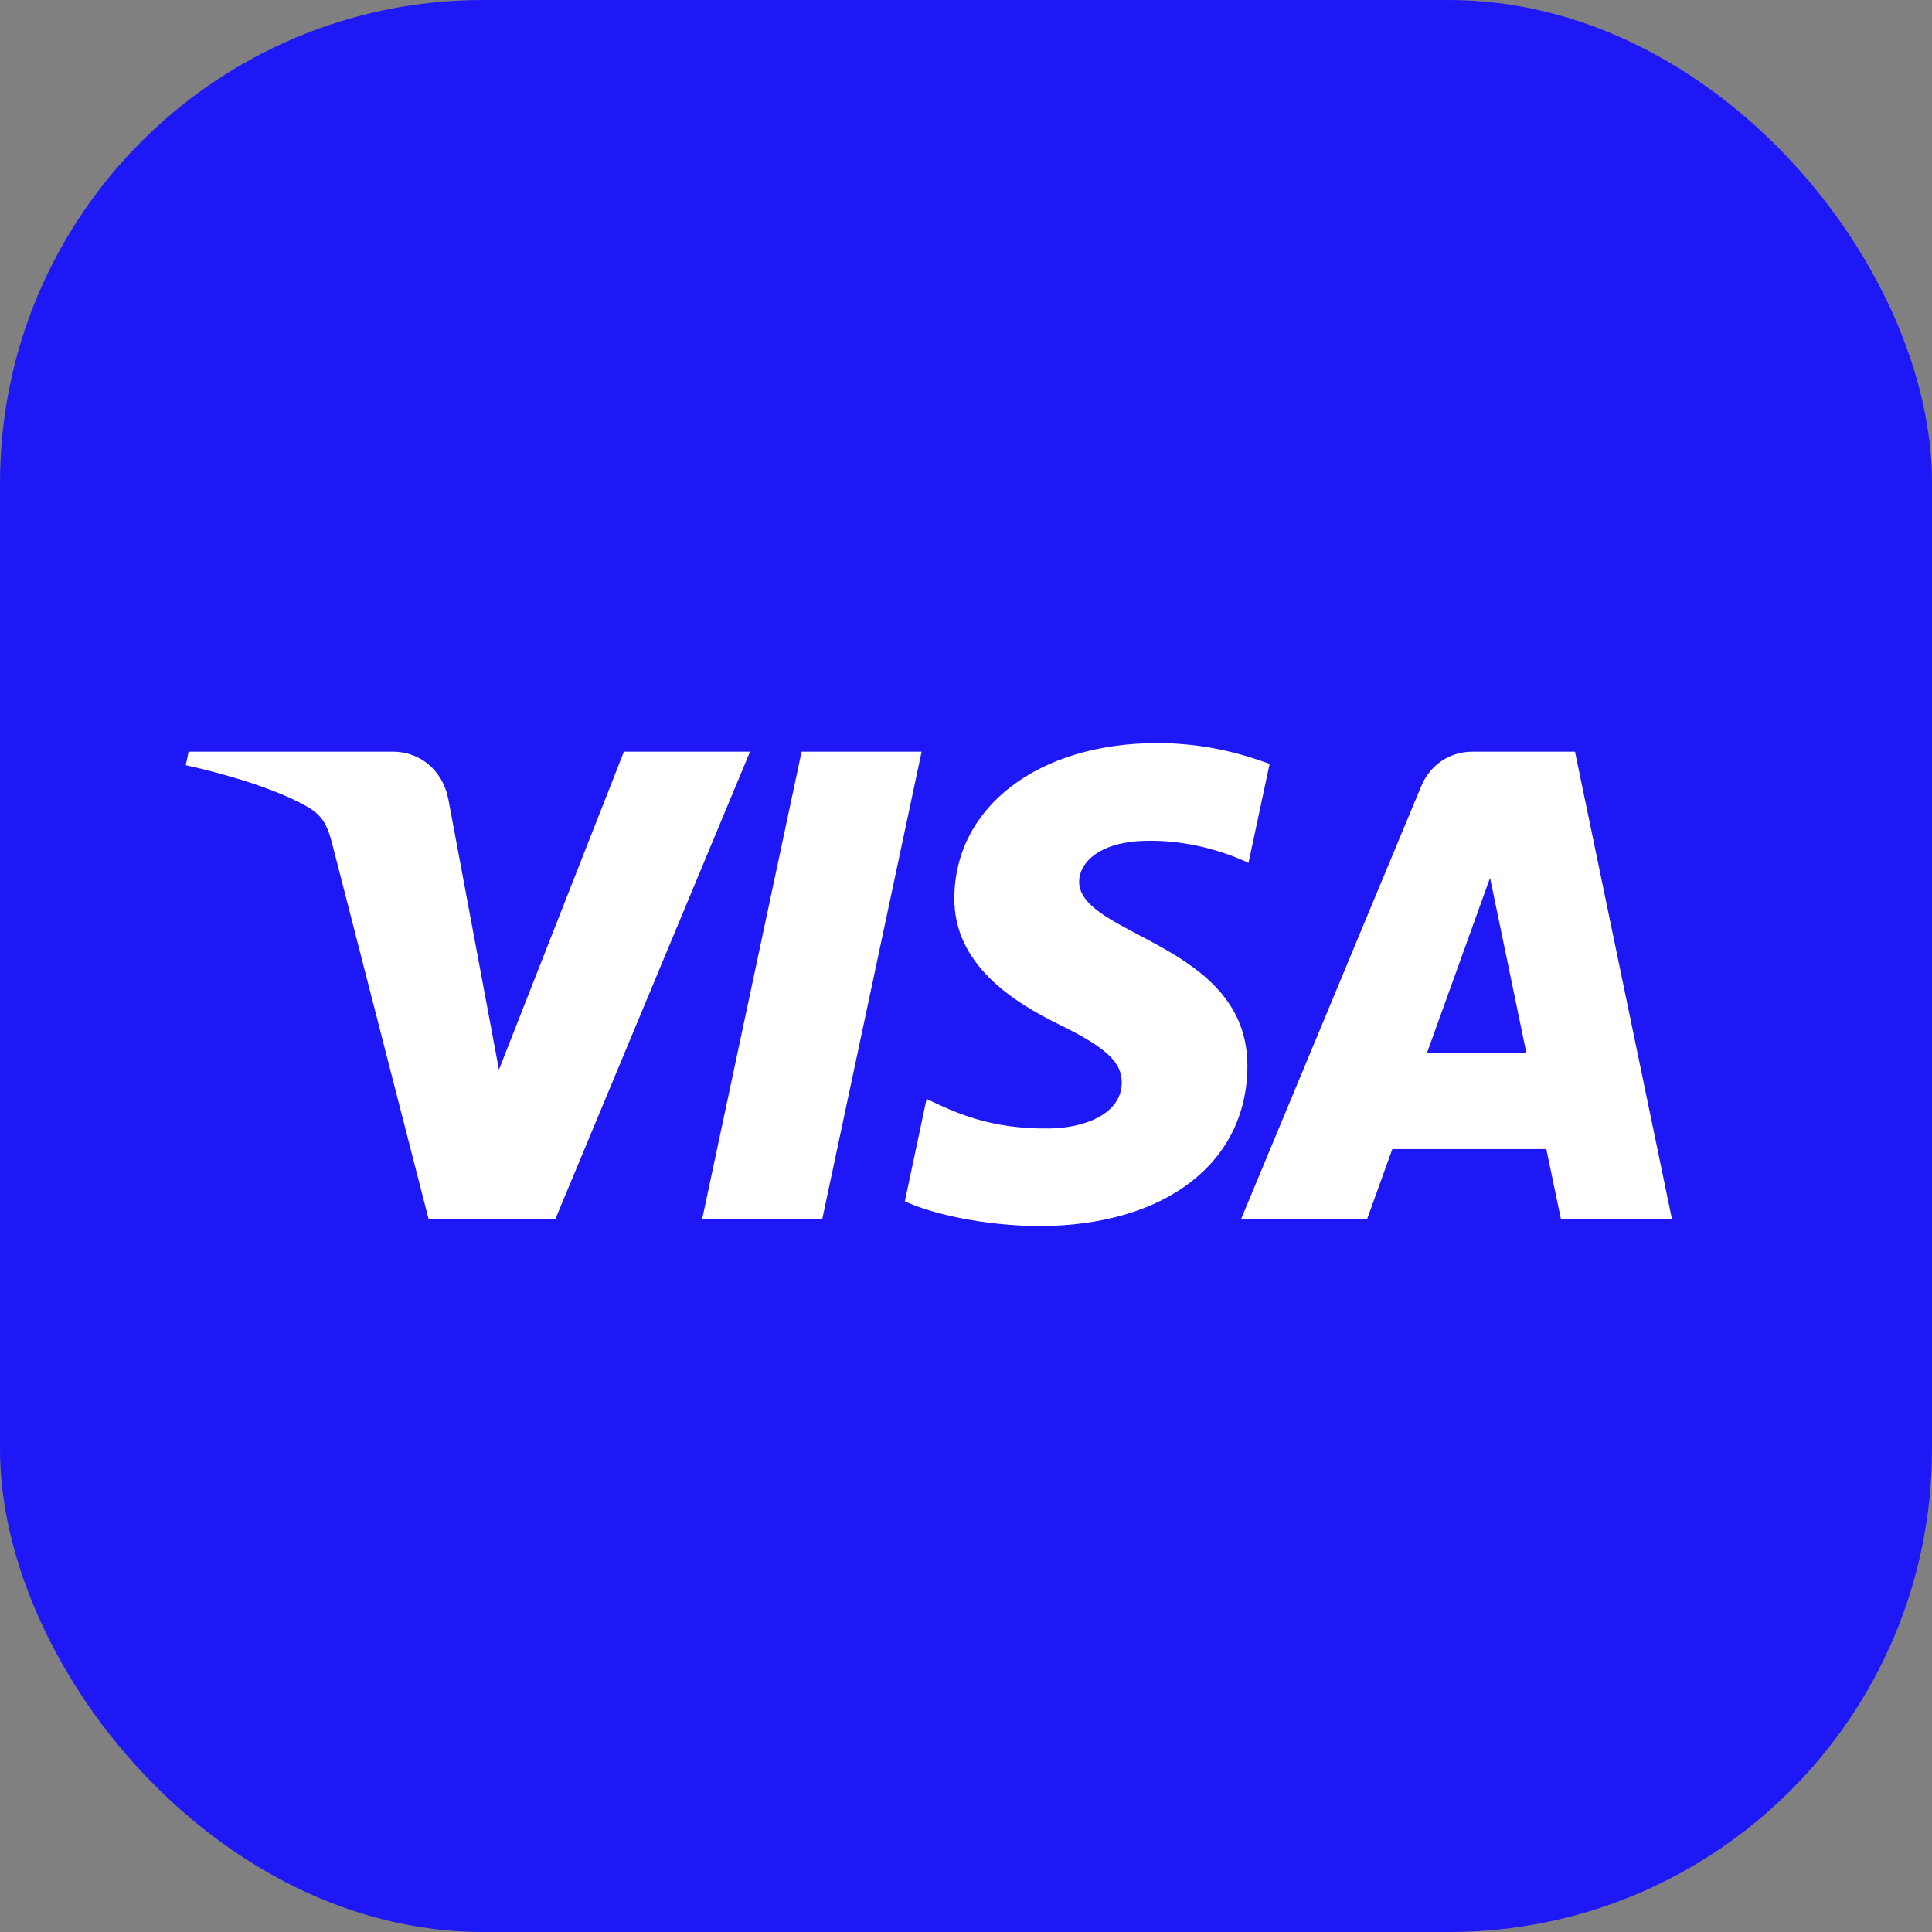<?xml version="1.0" encoding="UTF-8"?> <svg xmlns="http://www.w3.org/2000/svg" xmlns:xlink="http://www.w3.org/1999/xlink" width="32px" height="32px" viewBox="0 0 32 32" version="1.1"><rect x="0" y="0" width="32" height="32" fill="#808080" stroke="none"/><!-- Generator: Sketch 42 (36781) - http://www.bohemiancoding.com/sketch --><title>icon-32x32-visa</title><desc>Created with Sketch.</desc><defs><path d="M15.807,17.75 C15.793,16.636 16.794,16.014 17.548,15.644 C18.323,15.265 18.583,15.021 18.58,14.682 C18.574,14.163 17.962,13.934 17.389,13.925 C16.39,13.909 15.809,14.196 15.347,14.414 L14.987,12.718 C15.45,12.503 16.309,12.316 17.199,12.308 C19.287,12.308 20.654,13.345 20.661,14.955 C20.67,16.997 17.855,17.11 17.874,18.022 C17.881,18.299 18.143,18.594 18.718,18.67 C19.003,18.708 19.789,18.737 20.679,18.324 L21.029,19.964 C20.55,20.14 19.934,20.308 19.168,20.308 C17.201,20.308 15.819,19.256 15.807,17.75 M24.388,20.166 C24.007,20.166 23.685,19.942 23.542,19.599 L20.558,12.428 L22.645,12.428 L23.061,13.583 L25.612,13.583 L25.853,12.428 L27.692,12.428 L26.087,20.166 L24.388,20.166 M24.68,18.076 L25.283,15.17 L23.633,15.17 L24.68,18.076 M13.277,20.166 L11.631,12.428 L13.62,12.428 L15.265,20.166 L13.277,20.166 M10.334,20.166 L8.264,14.899 L7.426,19.378 C7.328,19.878 6.94,20.166 6.509,20.166 L3.124,20.166 L3.077,19.942 C3.772,19.79 4.561,19.545 5.039,19.283 C5.332,19.123 5.416,18.984 5.512,18.603 L7.098,12.428 L9.2,12.428 L12.423,20.166 L10.334,20.166" id="path-1"></path></defs><g id="ALL" stroke="none" stroke-width="1" fill="none" fill-rule="evenodd"><g id="Payment-Method-icons" transform="translate(-488, -758)"><g id="Group-2" transform="translate(416, 758)"><g id="icon-32x32-visa" transform="translate(72, 0)"><rect id="Rectangle-15" fill="#1D18F5" x="0" y="0" width="32" height="32" rx="8"></rect><mask id="mask-2" fill="white"><use xlink:href="#path-1"></use></mask><use id="path10273" fill="#FFFFFF" transform="translate(15.385, 16.308) scale(1, -1) translate(-15.385, -16.308) " xlink:href="#path-1"></use></g></g></g></g></svg> 